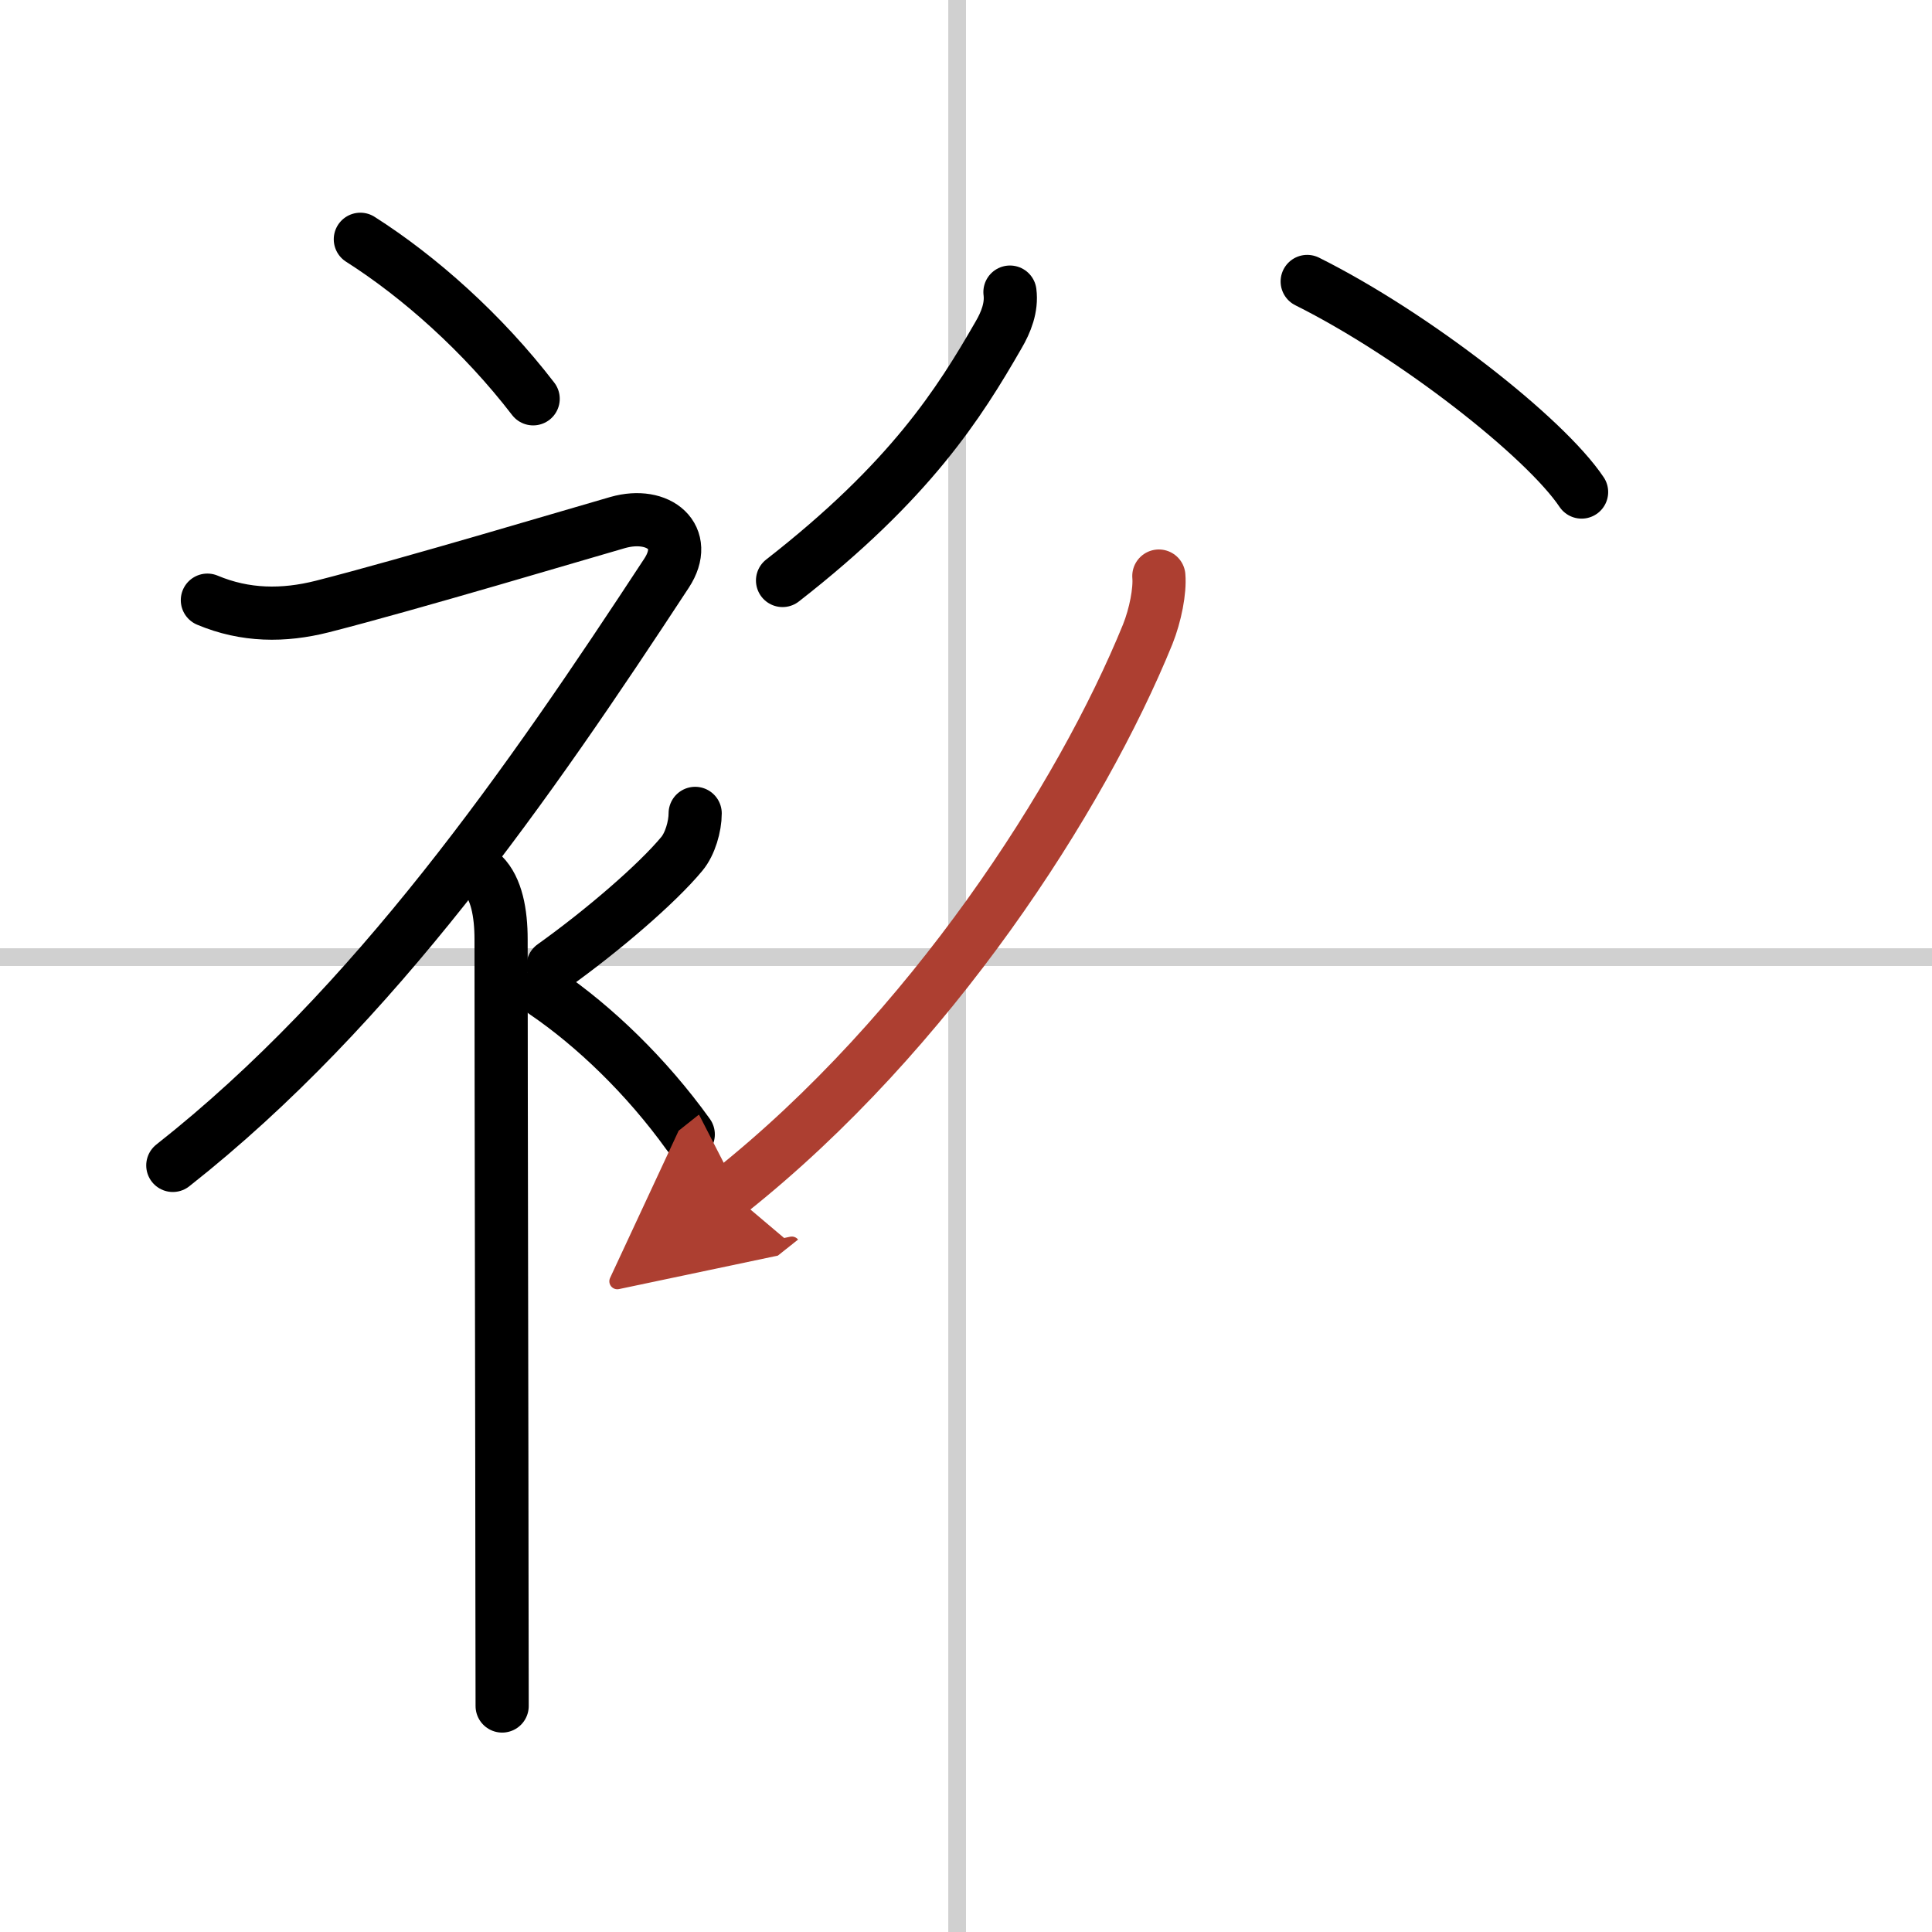 <svg width="400" height="400" viewBox="0 0 109 109" xmlns="http://www.w3.org/2000/svg"><defs><marker id="a" markerWidth="4" orient="auto" refX="1" refY="5" viewBox="0 0 10 10"><polyline points="0 0 10 5 0 10 1 5" fill="#ad3f31" stroke="#ad3f31"/></marker></defs><g fill="none" stroke="#000" stroke-linecap="round" stroke-linejoin="round" stroke-width="3"><rect width="100%" height="100%" fill="#fff" stroke="#fff"/><line x1="54" x2="54" y2="109" stroke="#d0d0d0" stroke-width="1"/><line x2="109" y1="54" y2="54" stroke="#d0d0d0" stroke-width="1"/><path d="m20.33 13.5c3.33 2.12 6.9 5.29 9.75 9"/><path d="m11.7 33.86c2.14 0.9 4.3 0.91 6.48 0.36 4.95-1.26 14.77-4.2 16.67-4.74 2.33-0.66 4.08 0.83 2.76 2.85-7.75 11.82-16.46 24.44-27.86 33.42"/><path d="m27.25 49.36c0.76 0.76 1.02 2.14 1.02 3.64 0 8.33 0.05 30.38 0.05 36.5 0 2.85 0.01 5.2 0.01 6.75"/><path d="m39.22 45.89c0 0.74-0.29 1.73-0.75 2.28-1.4 1.69-4.47 4.33-7.27 6.33"/><path d="m30.75 56c2.76 1.88 5.71 4.7 8.08 8"/><path d="m56.98 16.48c0.11 0.86-0.22 1.7-0.65 2.43-2.21 3.84-4.96 8.21-12.18 13.84"/><path d="m73.75 15.88c6.05 3.02 13.41 8.79 15.48 11.88"/><path d="M65.38,32.5c0.07,0.82-0.19,2.19-0.63,3.29C61,45,52.5,58.25,41.17,67.25" marker-end="url(#a)" stroke="#ad3f31"/></g></svg>
